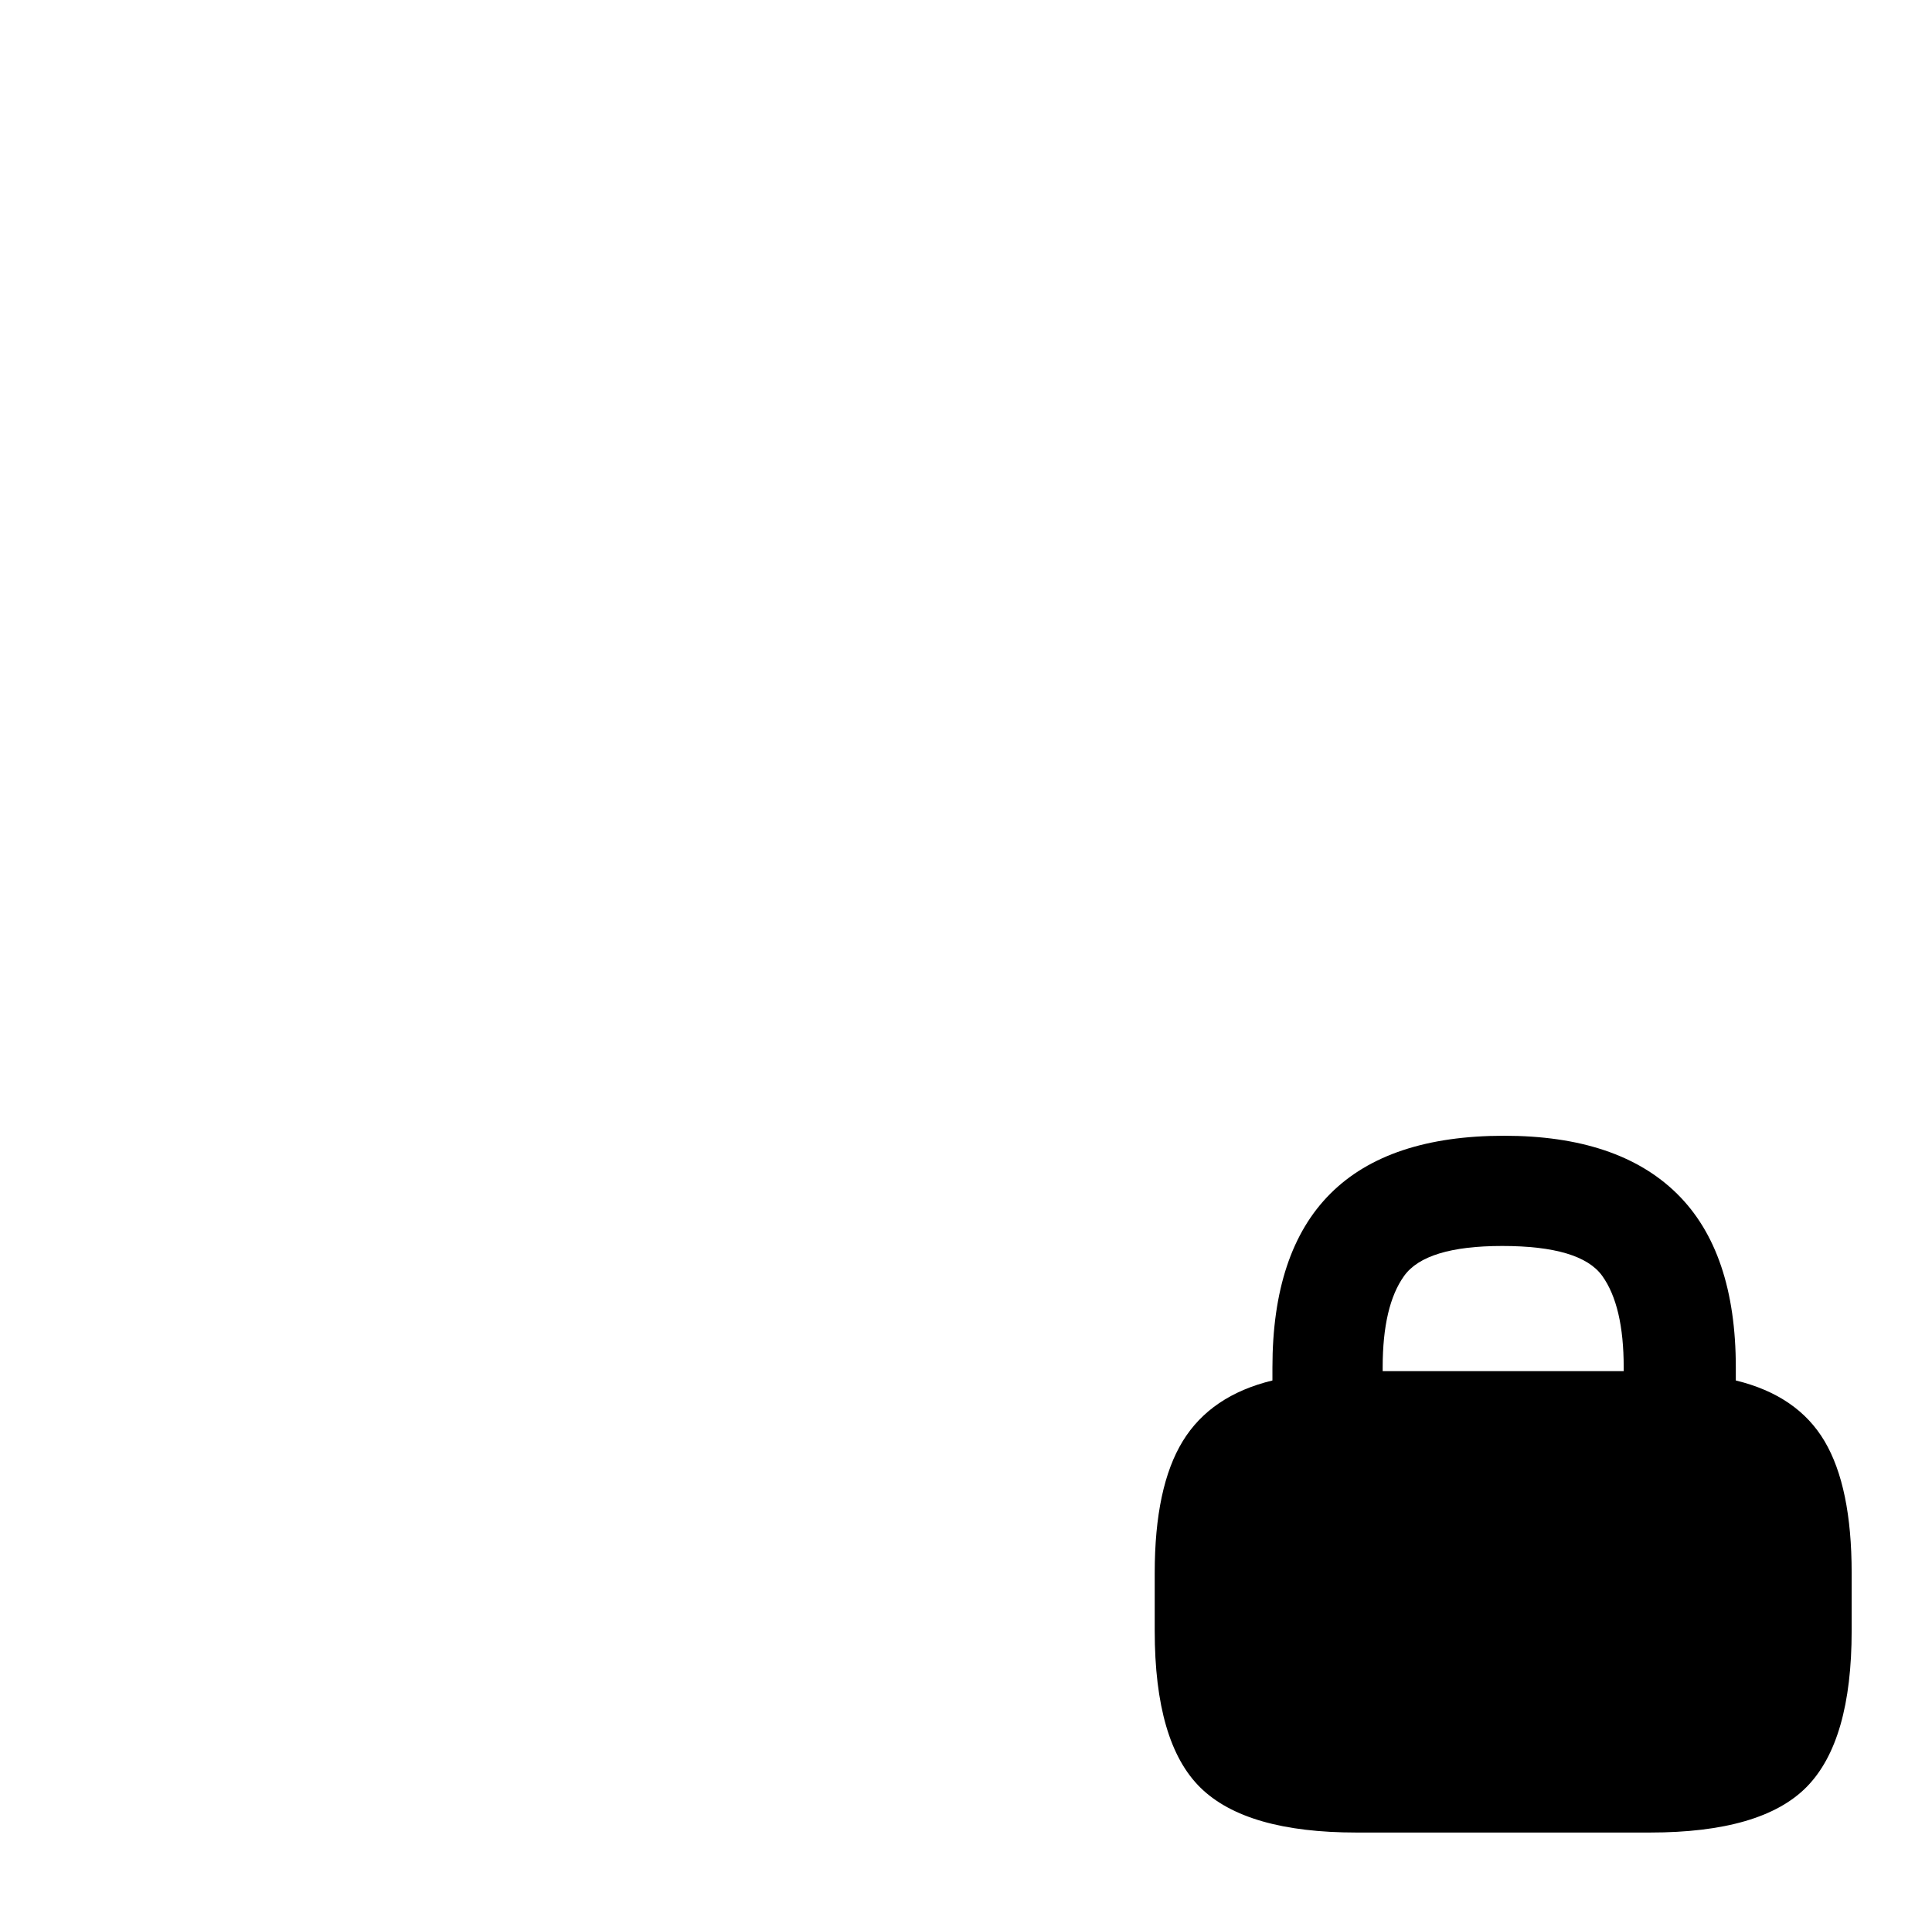 <?xml version="1.0" standalone="no"?>
<!DOCTYPE svg PUBLIC "-//W3C//DTD SVG 1.1//EN" "http://www.w3.org/Graphics/SVG/1.1/DTD/svg11.dtd" >
<svg xmlns="http://www.w3.org/2000/svg" xmlns:xlink="http://www.w3.org/1999/xlink" version="1.1" viewBox="-10 0 1034 1024">
   <path fill="currentColor"
d="M919 739v-7q0 -62 -31.5 -93t-92.5 -31q-62 0 -93 31t-31 93v7q-33 8 -48 32.5t-15 70.5v31q0 60 24.5 84t83.5 24h157q60 0 84 -24.5t24 -83.5v-31q0 -46 -14.5 -70.5t-47.5 -32.5v0zM794 667q42 0 53.5 16t11.5 49v2h-129v-2q0 -33 11.5 -49t52.5 -16v0z" />
</svg>

